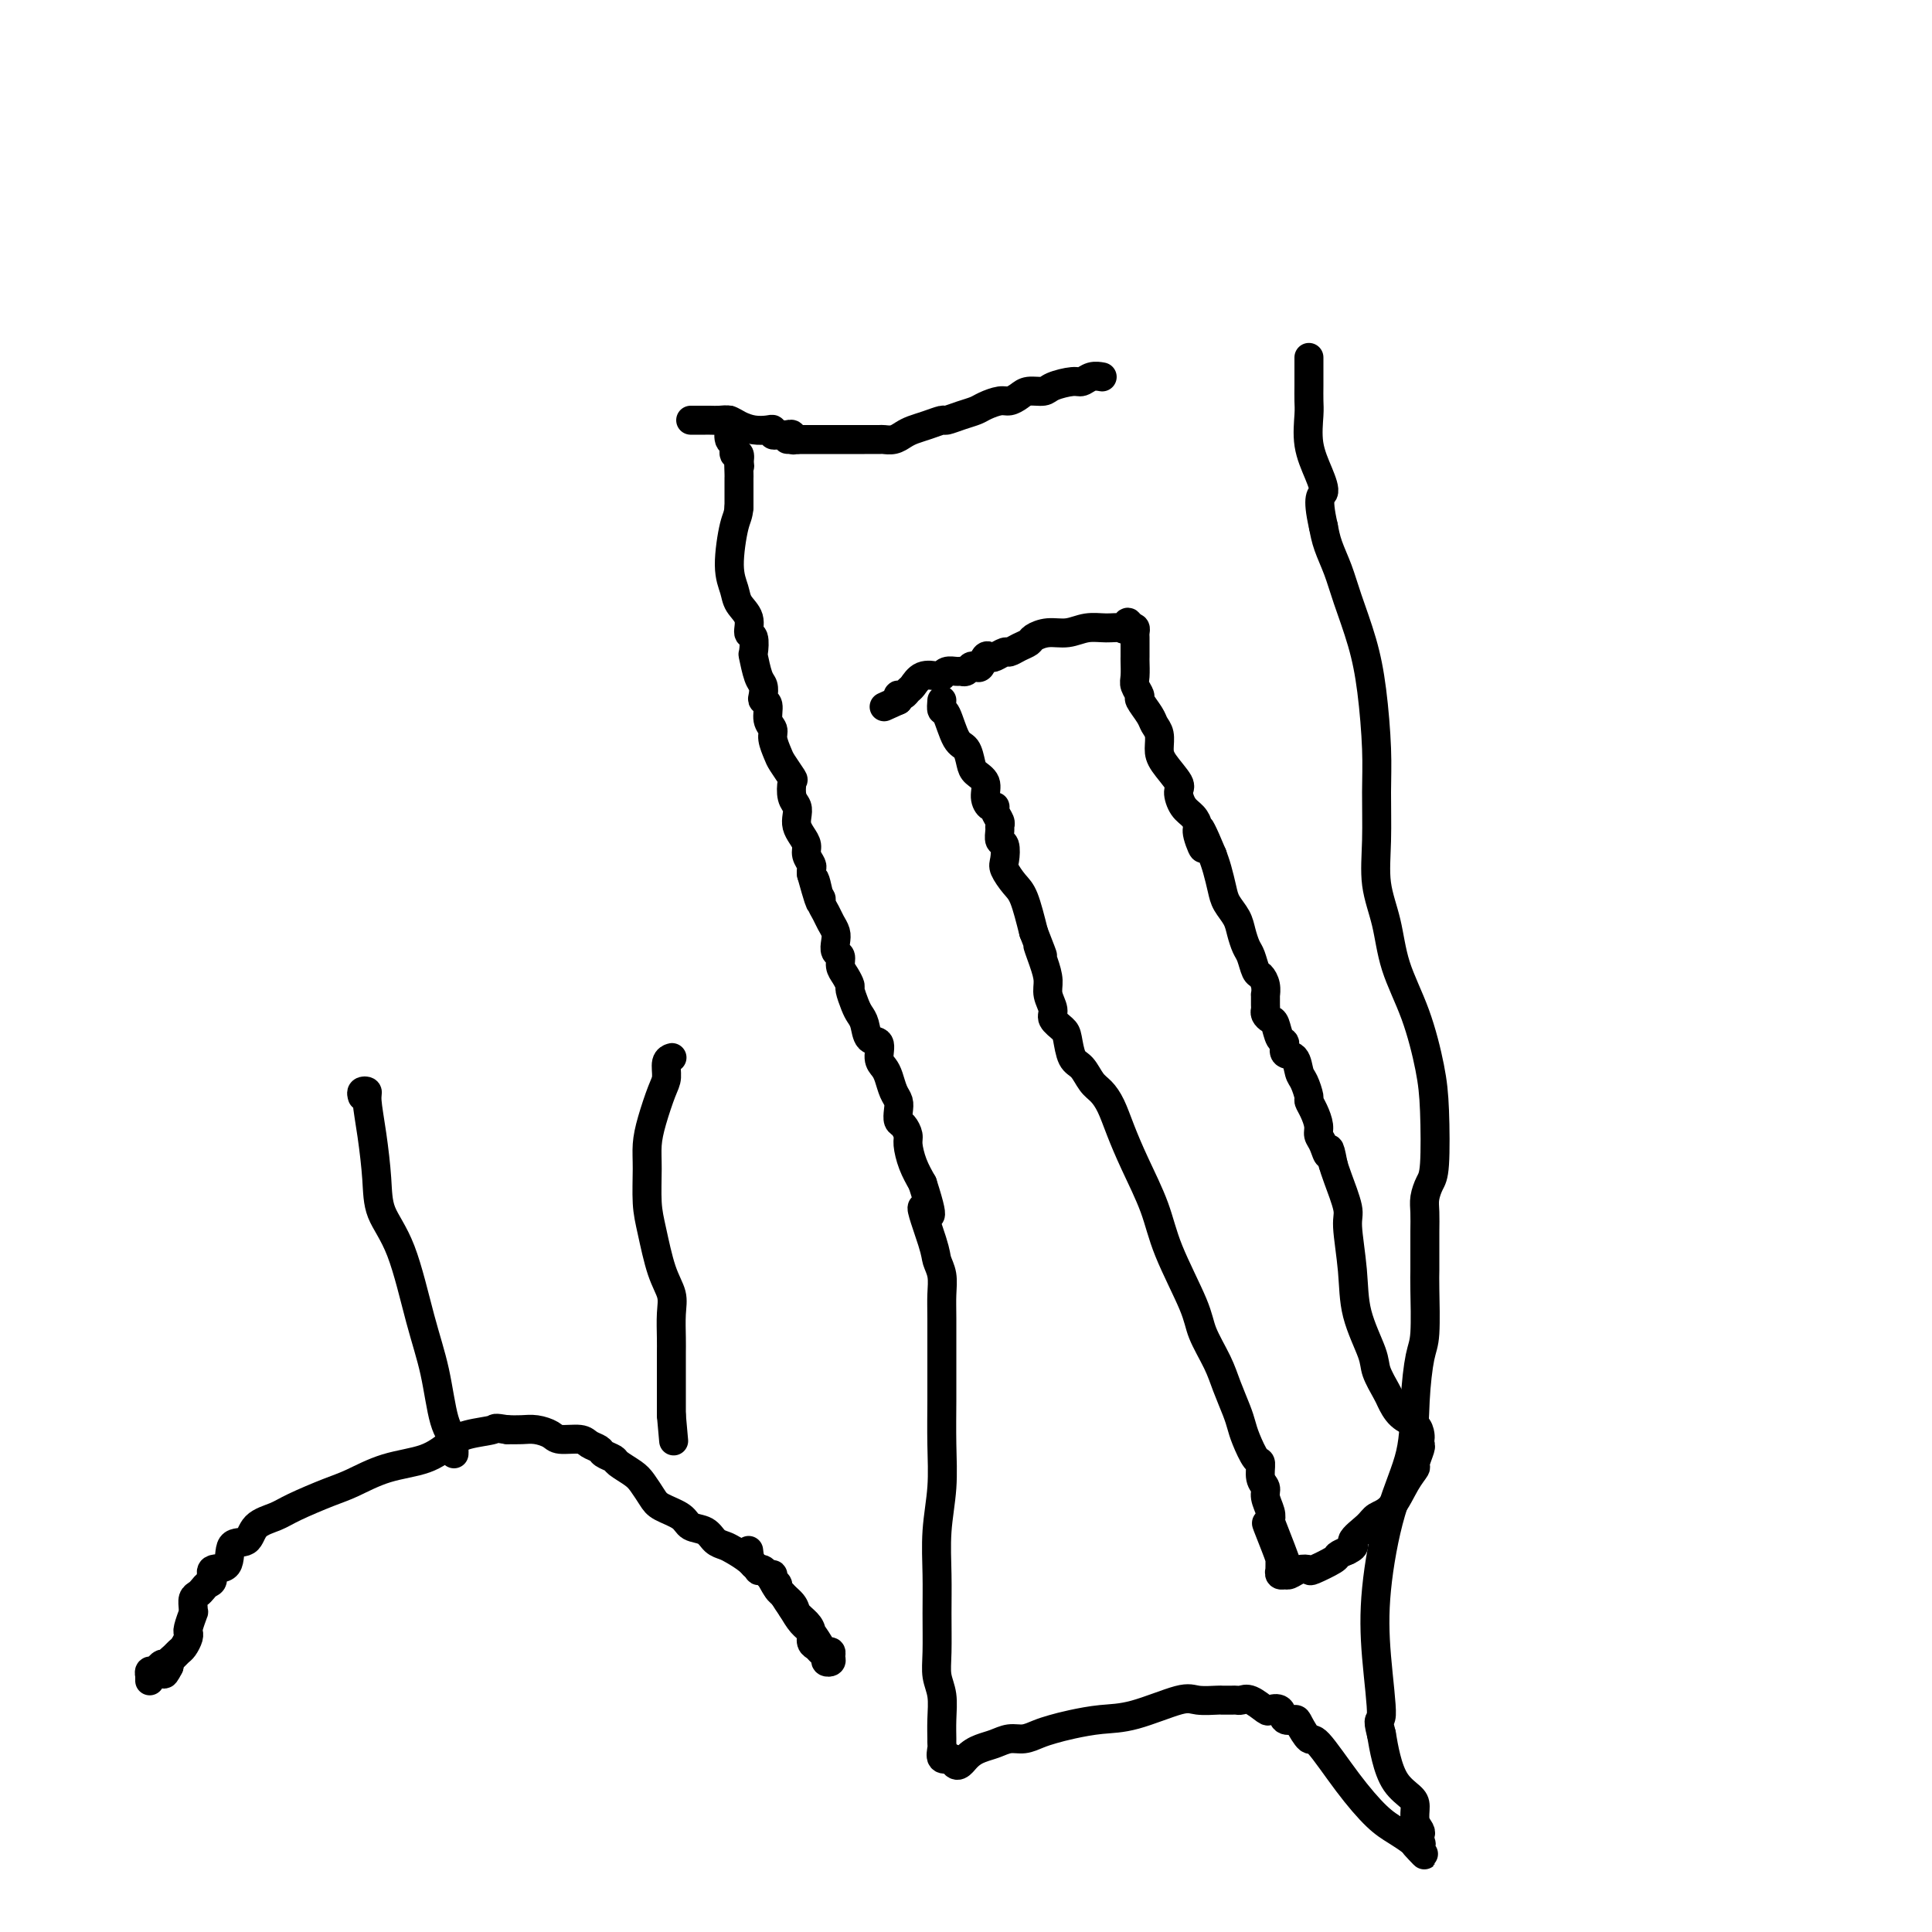 <svg viewBox='0 0 400 400' version='1.1' xmlns='http://www.w3.org/2000/svg' xmlns:xlink='http://www.w3.org/1999/xlink'><g fill='none' stroke='#000000' stroke-width='6' stroke-linecap='round' stroke-linejoin='round'><path d='M151,87c-0.009,-0.026 -0.017,-0.052 0,0c0.017,0.052 0.061,0.180 0,1c-0.061,0.820 -0.226,2.330 0,3c0.226,0.670 0.844,0.499 1,1c0.156,0.501 -0.150,1.673 0,2c0.150,0.327 0.757,-0.192 1,0c0.243,0.192 0.121,1.096 0,2'/><path d='M153,96c0.309,1.283 0.083,-0.009 0,0c-0.083,0.009 -0.022,1.320 0,2c0.022,0.680 0.006,0.729 0,1c-0.006,0.271 -0.002,0.765 0,1c0.002,0.235 0.000,0.210 0,1c-0.000,0.790 -0.000,2.395 0,4'/><path d='M153,105c-0.151,1.884 -0.530,2.093 -1,4c-0.470,1.907 -1.031,5.513 -1,8c0.031,2.487 0.653,3.854 1,5c0.347,1.146 0.419,2.070 1,3c0.581,0.930 1.672,1.867 2,3c0.328,1.133 -0.105,2.461 0,3c0.105,0.539 0.750,0.290 1,1c0.250,0.710 0.106,2.379 0,3c-0.106,0.621 -0.173,0.194 0,1c0.173,0.806 0.586,2.844 1,4c0.414,1.156 0.828,1.430 1,2c0.172,0.570 0.103,1.437 0,2c-0.103,0.563 -0.239,0.821 0,1c0.239,0.179 0.852,0.279 1,1c0.148,0.721 -0.169,2.065 0,3c0.169,0.935 0.823,1.463 1,2c0.177,0.537 -0.124,1.084 0,2c0.124,0.916 0.673,2.203 1,3c0.327,0.797 0.431,1.106 1,2c0.569,0.894 1.603,2.375 2,3c0.397,0.625 0.158,0.394 0,1c-0.158,0.606 -0.236,2.049 0,3c0.236,0.951 0.785,1.410 1,2c0.215,0.590 0.095,1.313 0,2c-0.095,0.687 -0.165,1.340 0,2c0.165,0.660 0.566,1.329 1,2c0.434,0.671 0.901,1.346 1,2c0.099,0.654 -0.169,1.289 0,2c0.169,0.711 0.776,1.499 1,2c0.224,0.501 0.064,0.715 0,1c-0.064,0.285 -0.032,0.643 0,1'/><path d='M168,181c2.874,10.323 1.558,4.131 1,2c-0.558,-2.131 -0.357,-0.201 0,1c0.357,1.201 0.870,1.673 1,2c0.130,0.327 -0.123,0.510 0,1c0.123,0.490 0.620,1.287 1,2c0.380,0.713 0.642,1.342 1,2c0.358,0.658 0.813,1.345 1,2c0.187,0.655 0.105,1.277 0,2c-0.105,0.723 -0.234,1.546 0,2c0.234,0.454 0.833,0.540 1,1c0.167,0.460 -0.096,1.296 0,2c0.096,0.704 0.550,1.277 1,2c0.450,0.723 0.894,1.596 1,2c0.106,0.404 -0.128,0.340 0,1c0.128,0.660 0.616,2.045 1,3c0.384,0.955 0.662,1.481 1,2c0.338,0.519 0.734,1.031 1,2c0.266,0.969 0.400,2.394 1,3c0.600,0.606 1.666,0.393 2,1c0.334,0.607 -0.065,2.035 0,3c0.065,0.965 0.592,1.465 1,2c0.408,0.535 0.697,1.103 1,2c0.303,0.897 0.620,2.123 1,3c0.380,0.877 0.824,1.404 1,2c0.176,0.596 0.085,1.260 0,2c-0.085,0.740 -0.164,1.555 0,2c0.164,0.445 0.572,0.520 1,1c0.428,0.480 0.878,1.366 1,2c0.122,0.634 -0.082,1.017 0,2c0.082,0.983 0.452,2.567 1,4c0.548,1.433 1.274,2.717 2,4'/><path d='M191,245c3.449,10.664 0.570,5.325 0,5c-0.570,-0.325 1.168,4.366 2,7c0.832,2.634 0.759,3.213 1,4c0.241,0.787 0.797,1.781 1,3c0.203,1.219 0.054,2.661 0,4c-0.054,1.339 -0.014,2.574 0,5c0.014,2.426 -0.000,6.042 0,9c0.000,2.958 0.014,5.258 0,8c-0.014,2.742 -0.056,5.927 0,9c0.056,3.073 0.212,6.033 0,9c-0.212,2.967 -0.790,5.942 -1,9c-0.210,3.058 -0.053,6.200 0,9c0.053,2.800 -0.000,5.259 0,8c0.000,2.741 0.053,5.764 0,8c-0.053,2.236 -0.210,3.685 0,5c0.210,1.315 0.789,2.498 1,4c0.211,1.502 0.055,3.324 0,5c-0.055,1.676 -0.009,3.206 0,4c0.009,0.794 -0.018,0.852 0,1c0.018,0.148 0.082,0.386 0,1c-0.082,0.614 -0.309,1.604 0,2c0.309,0.396 1.155,0.198 2,0'/><path d='M197,364c1.000,2.740 2.000,1.089 3,0c1.000,-1.089 2.000,-1.615 3,-2c1.000,-0.385 2.000,-0.628 3,-1c1.000,-0.372 2.002,-0.873 3,-1c0.998,-0.127 1.994,0.120 3,0c1.006,-0.120 2.021,-0.607 3,-1c0.979,-0.393 1.922,-0.691 3,-1c1.078,-0.309 2.293,-0.629 4,-1c1.707,-0.371 3.908,-0.793 6,-1c2.092,-0.207 4.075,-0.199 7,-1c2.925,-0.801 6.790,-2.411 9,-3c2.210,-0.589 2.763,-0.158 4,0c1.237,0.158 3.157,0.043 4,0c0.843,-0.043 0.609,-0.013 1,0c0.391,0.013 1.408,0.011 2,0c0.592,-0.011 0.759,-0.031 1,0c0.241,0.031 0.555,0.111 1,0c0.445,-0.111 1.021,-0.415 2,0c0.979,0.415 2.360,1.547 3,2c0.640,0.453 0.537,0.227 1,0c0.463,-0.227 1.490,-0.455 2,0c0.510,0.455 0.504,1.594 1,2c0.496,0.406 1.495,0.080 2,0c0.505,-0.080 0.515,0.086 1,1c0.485,0.914 1.445,2.576 2,3c0.555,0.424 0.705,-0.391 2,1c1.295,1.391 3.734,4.989 6,8c2.266,3.011 4.360,5.436 6,7c1.640,1.564 2.826,2.267 4,3c1.174,0.733 2.335,1.495 3,2c0.665,0.505 0.832,0.752 1,1'/><path d='M293,382c3.807,4.010 0.825,1.033 0,0c-0.825,-1.033 0.507,-0.124 1,0c0.493,0.124 0.146,-0.537 0,-1c-0.146,-0.463 -0.093,-0.728 0,-1c0.093,-0.272 0.226,-0.549 0,-1c-0.226,-0.451 -0.810,-1.074 -1,-2c-0.190,-0.926 0.012,-2.154 0,-3c-0.012,-0.846 -0.240,-1.309 -1,-2c-0.760,-0.691 -2.051,-1.609 -3,-3c-0.949,-1.391 -1.557,-3.255 -2,-5c-0.443,-1.745 -0.722,-3.373 -1,-5'/><path d='M286,359c-1.031,-3.905 -0.108,-2.168 0,-4c0.108,-1.832 -0.599,-7.235 -1,-12c-0.401,-4.765 -0.497,-8.894 0,-14c0.497,-5.106 1.587,-11.189 3,-16c1.413,-4.811 3.149,-8.349 4,-12c0.851,-3.651 0.816,-7.413 1,-11c0.184,-3.587 0.585,-6.997 1,-9c0.415,-2.003 0.843,-2.597 1,-5c0.157,-2.403 0.042,-6.614 0,-9c-0.042,-2.386 -0.012,-2.945 0,-4c0.012,-1.055 0.006,-2.604 0,-4c-0.006,-1.396 -0.012,-2.639 0,-4c0.012,-1.361 0.042,-2.841 0,-4c-0.042,-1.159 -0.157,-1.999 0,-3c0.157,-1.001 0.584,-2.165 1,-3c0.416,-0.835 0.820,-1.343 1,-4c0.180,-2.657 0.138,-7.464 0,-11c-0.138,-3.536 -0.370,-5.800 -1,-9c-0.630,-3.200 -1.657,-7.334 -3,-11c-1.343,-3.666 -3.001,-6.862 -4,-10c-0.999,-3.138 -1.339,-6.216 -2,-9c-0.661,-2.784 -1.644,-5.273 -2,-8c-0.356,-2.727 -0.086,-5.692 0,-9c0.086,-3.308 -0.011,-6.961 0,-10c0.011,-3.039 0.130,-5.466 0,-9c-0.130,-3.534 -0.511,-8.174 -1,-12c-0.489,-3.826 -1.087,-6.837 -2,-10c-0.913,-3.163 -2.142,-6.477 -3,-9c-0.858,-2.523 -1.346,-4.256 -2,-6c-0.654,-1.744 -1.472,-3.498 -2,-5c-0.528,-1.502 -0.764,-2.751 -1,-4'/><path d='M274,109c-1.519,-6.677 -0.316,-6.368 0,-7c0.316,-0.632 -0.255,-2.204 -1,-4c-0.745,-1.796 -1.664,-3.814 -2,-6c-0.336,-2.186 -0.090,-4.538 0,-6c0.090,-1.462 0.024,-2.033 0,-3c-0.024,-0.967 -0.006,-2.331 0,-3c0.006,-0.669 0.002,-0.642 0,-1c-0.002,-0.358 -0.000,-1.102 0,-2c0.000,-0.898 0.000,-1.949 0,-3'/><path d='M228,78c0.174,0.032 0.348,0.064 0,0c-0.348,-0.064 -1.219,-0.223 -2,0c-0.781,0.223 -1.473,0.830 -2,1c-0.527,0.170 -0.889,-0.095 -2,0c-1.111,0.095 -2.969,0.551 -4,1c-1.031,0.449 -1.234,0.890 -2,1c-0.766,0.110 -2.096,-0.111 -3,0c-0.904,0.111 -1.382,0.555 -2,1c-0.618,0.445 -1.375,0.893 -2,1c-0.625,0.107 -1.117,-0.125 -2,0c-0.883,0.125 -2.157,0.607 -3,1c-0.843,0.393 -1.254,0.697 -2,1c-0.746,0.303 -1.828,0.606 -3,1c-1.172,0.394 -2.436,0.879 -3,1c-0.564,0.121 -0.430,-0.121 -1,0c-0.570,0.121 -1.845,0.607 -3,1c-1.155,0.393 -2.191,0.694 -3,1c-0.809,0.306 -1.390,0.618 -2,1c-0.610,0.382 -1.250,0.834 -2,1c-0.750,0.166 -1.609,0.044 -2,0c-0.391,-0.044 -0.313,-0.012 -1,0c-0.687,0.012 -2.139,0.003 -3,0c-0.861,-0.003 -1.133,-0.001 -2,0c-0.867,0.001 -2.331,0.000 -3,0c-0.669,-0.000 -0.543,-0.000 -1,0c-0.457,0.000 -1.499,0.000 -2,0c-0.501,-0.000 -0.463,-0.000 -1,0c-0.537,0.000 -1.649,0.000 -2,0c-0.351,-0.000 0.061,-0.000 0,0c-0.061,0.000 -0.593,0.000 -1,0c-0.407,-0.000 -0.688,-0.000 -1,0c-0.312,0.000 -0.656,0.000 -1,0'/><path d='M165,91c-3.317,-0.016 -1.610,-0.057 -1,0c0.610,0.057 0.122,0.211 0,0c-0.122,-0.211 0.121,-0.788 0,-1c-0.121,-0.212 -0.606,-0.061 -1,0c-0.394,0.061 -0.695,0.030 -1,0c-0.305,-0.030 -0.612,-0.060 -1,0c-0.388,0.060 -0.856,0.209 -1,0c-0.144,-0.209 0.036,-0.778 0,-1c-0.036,-0.222 -0.289,-0.098 -1,0c-0.711,0.098 -1.882,0.170 -3,0c-1.118,-0.170 -2.183,-0.581 -3,-1c-0.817,-0.419 -1.385,-0.844 -2,-1c-0.615,-0.156 -1.278,-0.042 -2,0c-0.722,0.042 -1.504,0.011 -2,0c-0.496,-0.011 -0.708,-0.003 -1,0c-0.292,0.003 -0.666,0.001 -1,0c-0.334,-0.001 -0.628,-0.000 -1,0c-0.372,0.000 -0.820,0.000 -1,0c-0.180,-0.000 -0.090,-0.000 0,0'/><path d='M195,145c-0.067,0.873 -0.134,1.746 0,2c0.134,0.254 0.468,-0.112 1,1c0.532,1.112 1.260,3.700 2,5c0.740,1.300 1.490,1.310 2,2c0.510,0.690 0.780,2.059 1,3c0.220,0.941 0.389,1.453 1,2c0.611,0.547 1.665,1.129 2,2c0.335,0.871 -0.050,2.030 0,3c0.050,0.970 0.535,1.752 1,2c0.465,0.248 0.909,-0.037 1,0c0.091,0.037 -0.173,0.395 0,1c0.173,0.605 0.782,1.455 1,2c0.218,0.545 0.045,0.783 0,1c-0.045,0.217 0.039,0.413 0,1c-0.039,0.587 -0.201,1.564 0,2c0.201,0.436 0.764,0.329 1,1c0.236,0.671 0.146,2.119 0,3c-0.146,0.881 -0.348,1.195 0,2c0.348,0.805 1.248,2.101 2,3c0.752,0.899 1.358,1.400 2,3c0.642,1.600 1.321,4.300 2,7'/><path d='M214,193c3.123,7.978 1.429,3.923 1,3c-0.429,-0.923 0.405,1.285 1,3c0.595,1.715 0.951,2.935 1,4c0.049,1.065 -0.208,1.974 0,3c0.208,1.026 0.881,2.170 1,3c0.119,0.830 -0.316,1.348 0,2c0.316,0.652 1.383,1.438 2,2c0.617,0.562 0.784,0.898 1,2c0.216,1.102 0.481,2.968 1,4c0.519,1.032 1.293,1.229 2,2c0.707,0.771 1.346,2.117 2,3c0.654,0.883 1.323,1.304 2,2c0.677,0.696 1.361,1.667 2,3c0.639,1.333 1.232,3.027 2,5c0.768,1.973 1.709,4.223 3,7c1.291,2.777 2.930,6.080 4,9c1.070,2.920 1.571,5.459 3,9c1.429,3.541 3.787,8.086 5,11c1.213,2.914 1.281,4.198 2,6c0.719,1.802 2.090,4.122 3,6c0.910,1.878 1.361,3.313 2,5c0.639,1.687 1.468,3.626 2,5c0.532,1.374 0.768,2.182 1,3c0.232,0.818 0.458,1.647 1,3c0.542,1.353 1.398,3.229 2,4c0.602,0.771 0.950,0.437 1,1c0.050,0.563 -0.196,2.024 0,3c0.196,0.976 0.836,1.468 1,2c0.164,0.532 -0.148,1.105 0,2c0.148,0.895 0.757,2.113 1,3c0.243,0.887 0.122,1.444 0,2'/><path d='M263,315c7.536,19.190 1.876,6.165 0,2c-1.876,-4.165 0.034,0.529 1,3c0.966,2.471 0.990,2.718 1,3c0.010,0.282 0.007,0.597 0,1c-0.007,0.403 -0.016,0.892 0,1c0.016,0.108 0.059,-0.166 0,0c-0.059,0.166 -0.221,0.773 0,1c0.221,0.227 0.823,0.074 1,0c0.177,-0.074 -0.072,-0.071 0,0c0.072,0.071 0.465,0.208 1,0c0.535,-0.208 1.214,-0.763 2,-1c0.786,-0.237 1.680,-0.158 2,0c0.320,0.158 0.065,0.393 1,0c0.935,-0.393 3.059,-1.413 4,-2c0.941,-0.587 0.697,-0.739 1,-1c0.303,-0.261 1.151,-0.630 2,-1'/><path d='M279,321c2.233,-1.073 0.814,-1.256 1,-2c0.186,-0.744 1.977,-2.049 3,-3c1.023,-0.951 1.278,-1.548 2,-2c0.722,-0.452 1.910,-0.759 3,-2c1.090,-1.241 2.082,-3.418 3,-5c0.918,-1.582 1.763,-2.571 2,-3c0.237,-0.429 -0.132,-0.299 0,-1c0.132,-0.701 0.766,-2.233 1,-3c0.234,-0.767 0.067,-0.771 0,-1c-0.067,-0.229 -0.035,-0.684 0,-1c0.035,-0.316 0.074,-0.491 0,-1c-0.074,-0.509 -0.262,-1.350 -1,-2c-0.738,-0.650 -2.027,-1.107 -3,-2c-0.973,-0.893 -1.630,-2.220 -2,-3c-0.370,-0.780 -0.452,-1.012 -1,-2c-0.548,-0.988 -1.563,-2.734 -2,-4c-0.437,-1.266 -0.297,-2.054 -1,-4c-0.703,-1.946 -2.247,-5.049 -3,-8c-0.753,-2.951 -0.713,-5.749 -1,-9c-0.287,-3.251 -0.902,-6.954 -1,-9c-0.098,-2.046 0.320,-2.436 0,-4c-0.320,-1.564 -1.377,-4.304 -2,-6c-0.623,-1.696 -0.811,-2.348 -1,-3'/><path d='M276,241c-0.956,-5.154 -0.847,-2.539 -1,-2c-0.153,0.539 -0.567,-0.997 -1,-2c-0.433,-1.003 -0.886,-1.471 -1,-2c-0.114,-0.529 0.110,-1.118 0,-2c-0.110,-0.882 -0.555,-2.055 -1,-3c-0.445,-0.945 -0.892,-1.662 -1,-2c-0.108,-0.338 0.121,-0.299 0,-1c-0.121,-0.701 -0.592,-2.143 -1,-3c-0.408,-0.857 -0.753,-1.131 -1,-2c-0.247,-0.869 -0.395,-2.334 -1,-3c-0.605,-0.666 -1.668,-0.531 -2,-1c-0.332,-0.469 0.065,-1.540 0,-2c-0.065,-0.460 -0.592,-0.309 -1,-1c-0.408,-0.691 -0.698,-2.225 -1,-3c-0.302,-0.775 -0.617,-0.790 -1,-1c-0.383,-0.210 -0.835,-0.615 -1,-1c-0.165,-0.385 -0.043,-0.750 0,-1c0.043,-0.250 0.009,-0.386 0,-1c-0.009,-0.614 0.009,-1.707 0,-2c-0.009,-0.293 -0.044,0.213 0,0c0.044,-0.213 0.167,-1.144 0,-2c-0.167,-0.856 -0.622,-1.636 -1,-2c-0.378,-0.364 -0.678,-0.313 -1,-1c-0.322,-0.687 -0.668,-2.113 -1,-3c-0.332,-0.887 -0.652,-1.237 -1,-2c-0.348,-0.763 -0.723,-1.940 -1,-3c-0.277,-1.060 -0.455,-2.002 -1,-3c-0.545,-0.998 -1.455,-2.051 -2,-3c-0.545,-0.949 -0.724,-1.794 -1,-3c-0.276,-1.206 -0.650,-2.773 -1,-4c-0.350,-1.227 -0.675,-2.113 -1,-3'/><path d='M251,177c-4.257,-10.258 -2.401,-3.902 -2,-2c0.401,1.902 -0.654,-0.649 -1,-2c-0.346,-1.351 0.015,-1.501 0,-2c-0.015,-0.499 -0.407,-1.348 -1,-2c-0.593,-0.652 -1.389,-1.108 -2,-2c-0.611,-0.892 -1.039,-2.221 -1,-3c0.039,-0.779 0.543,-1.010 0,-2c-0.543,-0.990 -2.133,-2.739 -3,-4c-0.867,-1.261 -1.011,-2.033 -1,-3c0.011,-0.967 0.176,-2.128 0,-3c-0.176,-0.872 -0.692,-1.455 -1,-2c-0.308,-0.545 -0.408,-1.051 -1,-2c-0.592,-0.949 -1.675,-2.342 -2,-3c-0.325,-0.658 0.109,-0.581 0,-1c-0.109,-0.419 -0.761,-1.334 -1,-2c-0.239,-0.666 -0.064,-1.081 0,-2c0.064,-0.919 0.017,-2.340 0,-3c-0.017,-0.660 -0.005,-0.558 0,-1c0.005,-0.442 0.002,-1.429 0,-2c-0.002,-0.571 -0.003,-0.728 0,-1c0.003,-0.272 0.011,-0.661 0,-1c-0.011,-0.339 -0.041,-0.630 0,-1c0.041,-0.370 0.155,-0.820 0,-1c-0.155,-0.180 -0.577,-0.090 -1,0'/><path d='M234,130c-0.510,-2.319 -0.786,-0.617 -1,0c-0.214,0.617 -0.367,0.151 -1,0c-0.633,-0.151 -1.746,0.015 -3,0c-1.254,-0.015 -2.650,-0.211 -4,0c-1.350,0.211 -2.655,0.830 -4,1c-1.345,0.170 -2.732,-0.108 -4,0c-1.268,0.108 -2.419,0.602 -3,1c-0.581,0.398 -0.593,0.699 -1,1c-0.407,0.301 -1.208,0.603 -2,1c-0.792,0.397 -1.574,0.889 -2,1c-0.426,0.111 -0.495,-0.159 -1,0c-0.505,0.159 -1.445,0.747 -2,1c-0.555,0.253 -0.726,0.172 -1,0c-0.274,-0.172 -0.651,-0.435 -1,0c-0.349,0.435 -0.671,1.566 -1,2c-0.329,0.434 -0.664,0.169 -1,0c-0.336,-0.169 -0.671,-0.242 -1,0c-0.329,0.242 -0.652,0.801 -1,1c-0.348,0.199 -0.721,0.040 -1,0c-0.279,-0.040 -0.462,0.040 -1,0c-0.538,-0.040 -1.429,-0.200 -2,0c-0.571,0.200 -0.821,0.760 -1,1c-0.179,0.240 -0.285,0.159 -1,0c-0.715,-0.159 -2.038,-0.396 -3,0c-0.962,0.396 -1.564,1.426 -2,2c-0.436,0.574 -0.705,0.692 -1,1c-0.295,0.308 -0.615,0.804 -1,1c-0.385,0.196 -0.834,0.091 -1,0c-0.166,-0.091 -0.047,-0.169 0,0c0.047,0.169 0.024,0.584 0,1'/><path d='M186,145c-5.167,2.333 -2.583,1.167 0,0'/><path d='M75,227c-0.119,-0.403 -0.239,-0.805 0,-1c0.239,-0.195 0.835,-0.182 1,0c0.165,0.182 -0.102,0.533 0,2c0.102,1.467 0.572,4.052 1,7c0.428,2.948 0.814,6.261 1,9c0.186,2.739 0.171,4.904 1,7c0.829,2.096 2.503,4.124 4,8c1.497,3.876 2.818,9.602 4,14c1.182,4.398 2.226,7.468 3,11c0.774,3.532 1.279,7.524 2,10c0.721,2.476 1.657,3.434 2,4c0.343,0.566 0.092,0.739 0,1c-0.092,0.261 -0.025,0.609 0,1c0.025,0.391 0.007,0.826 0,1c-0.007,0.174 -0.004,0.087 0,0'/><path d='M139,219c0.118,-0.036 0.235,-0.072 0,0c-0.235,0.072 -0.823,0.251 -1,1c-0.177,0.749 0.058,2.066 0,3c-0.058,0.934 -0.408,1.484 -1,3c-0.592,1.516 -1.424,3.998 -2,6c-0.576,2.002 -0.895,3.525 -1,5c-0.105,1.475 0.004,2.901 0,5c-0.004,2.099 -0.120,4.871 0,7c0.120,2.129 0.477,3.616 1,6c0.523,2.384 1.212,5.664 2,8c0.788,2.336 1.675,3.728 2,5c0.325,1.272 0.087,2.424 0,4c-0.087,1.576 -0.023,3.577 0,5c0.023,1.423 0.006,2.268 0,3c-0.006,0.732 -0.002,1.352 0,2c0.002,0.648 0.000,1.325 0,2c-0.000,0.675 -0.000,1.347 0,2c0.000,0.653 0.000,1.288 0,2c-0.000,0.712 -0.000,1.500 0,2c0.000,0.500 0.000,0.712 0,1c-0.000,0.288 -0.000,0.654 0,1c0.000,0.346 0.000,0.673 0,1'/><path d='M139,293c0.833,9.333 0.417,4.667 0,0'/><path d='M155,321c0.120,1.112 0.241,2.223 1,3c0.759,0.777 2.157,1.219 3,2c0.843,0.781 1.130,1.900 2,3c0.870,1.100 2.323,2.182 3,3c0.677,0.818 0.577,1.371 1,2c0.423,0.629 1.370,1.334 2,2c0.630,0.666 0.943,1.291 1,2c0.057,0.709 -0.144,1.500 0,2c0.144,0.500 0.631,0.709 1,1c0.369,0.291 0.621,0.664 1,1c0.379,0.336 0.887,0.636 1,1c0.113,0.364 -0.169,0.791 0,1c0.169,0.209 0.789,0.198 1,0c0.211,-0.198 0.012,-0.585 0,-1c-0.012,-0.415 0.163,-0.859 0,-1c-0.163,-0.141 -0.662,0.020 -1,0c-0.338,-0.020 -0.513,-0.222 -1,-1c-0.487,-0.778 -1.285,-2.133 -2,-3c-0.715,-0.867 -1.347,-1.248 -2,-2c-0.653,-0.752 -1.326,-1.876 -2,-3'/><path d='M164,333c-1.625,-2.334 -1.689,-2.668 -2,-3c-0.311,-0.332 -0.871,-0.662 -1,-1c-0.129,-0.338 0.173,-0.683 0,-1c-0.173,-0.317 -0.821,-0.607 -1,-1c-0.179,-0.393 0.111,-0.888 0,-1c-0.111,-0.112 -0.623,0.160 -1,0c-0.377,-0.160 -0.618,-0.754 -1,-1c-0.382,-0.246 -0.903,-0.146 -1,0c-0.097,0.146 0.231,0.339 0,0c-0.231,-0.339 -1.019,-1.208 -2,-2c-0.981,-0.792 -2.154,-1.507 -3,-2c-0.846,-0.493 -1.365,-0.765 -2,-1c-0.635,-0.235 -1.385,-0.433 -2,-1c-0.615,-0.567 -1.095,-1.502 -2,-2c-0.905,-0.498 -2.235,-0.560 -3,-1c-0.765,-0.440 -0.966,-1.258 -2,-2c-1.034,-0.742 -2.901,-1.407 -4,-2c-1.099,-0.593 -1.431,-1.115 -2,-2c-0.569,-0.885 -1.375,-2.135 -2,-3c-0.625,-0.865 -1.070,-1.345 -2,-2c-0.930,-0.655 -2.347,-1.485 -3,-2c-0.653,-0.515 -0.543,-0.716 -1,-1c-0.457,-0.284 -1.481,-0.650 -2,-1c-0.519,-0.350 -0.533,-0.685 -1,-1c-0.467,-0.315 -1.388,-0.610 -2,-1c-0.612,-0.390 -0.915,-0.875 -2,-1c-1.085,-0.125 -2.951,0.110 -4,0c-1.049,-0.110 -1.281,-0.566 -2,-1c-0.719,-0.434 -1.924,-0.848 -3,-1c-1.076,-0.152 -2.022,-0.044 -3,0c-0.978,0.044 -1.989,0.022 -3,0'/><path d='M105,296c-3.057,-0.504 -2.198,-0.263 -3,0c-0.802,0.263 -3.264,0.550 -5,1c-1.736,0.450 -2.747,1.064 -4,2c-1.253,0.936 -2.748,2.194 -5,3c-2.252,0.806 -5.262,1.161 -8,2c-2.738,0.839 -5.203,2.163 -7,3c-1.797,0.837 -2.927,1.188 -5,2c-2.073,0.812 -5.088,2.084 -7,3c-1.912,0.916 -2.719,1.475 -4,2c-1.281,0.525 -3.034,1.014 -4,2c-0.966,0.986 -1.144,2.467 -2,3c-0.856,0.533 -2.390,0.118 -3,1c-0.610,0.882 -0.296,3.062 -1,4c-0.704,0.938 -2.426,0.633 -3,1c-0.574,0.367 0.000,1.407 0,2c-0.000,0.593 -0.574,0.740 -1,1c-0.426,0.260 -0.703,0.635 -1,1c-0.297,0.365 -0.615,0.722 -1,1c-0.385,0.278 -0.839,0.477 -1,1c-0.161,0.523 -0.029,1.370 0,2c0.029,0.630 -0.045,1.044 0,1c0.045,-0.044 0.209,-0.546 0,0c-0.209,0.546 -0.791,2.139 -1,3c-0.209,0.861 -0.045,0.990 0,1c0.045,0.010 -0.029,-0.100 0,0c0.029,0.100 0.162,0.408 0,1c-0.162,0.592 -0.618,1.468 -1,2c-0.382,0.532 -0.690,0.720 -1,1c-0.310,0.280 -0.622,0.652 -1,1c-0.378,0.348 -0.822,0.671 -1,1c-0.178,0.329 -0.089,0.665 0,1'/><path d='M35,345c-1.570,3.111 -0.995,0.890 -1,0c-0.005,-0.890 -0.590,-0.448 -1,0c-0.410,0.448 -0.646,0.904 -1,1c-0.354,0.096 -0.827,-0.167 -1,0c-0.173,0.167 -0.046,0.763 0,1c0.046,0.237 0.012,0.115 0,0c-0.012,-0.115 -0.003,-0.223 0,0c0.003,0.223 0.001,0.778 0,1c-0.001,0.222 -0.000,0.111 0,0'/></g>
</svg>